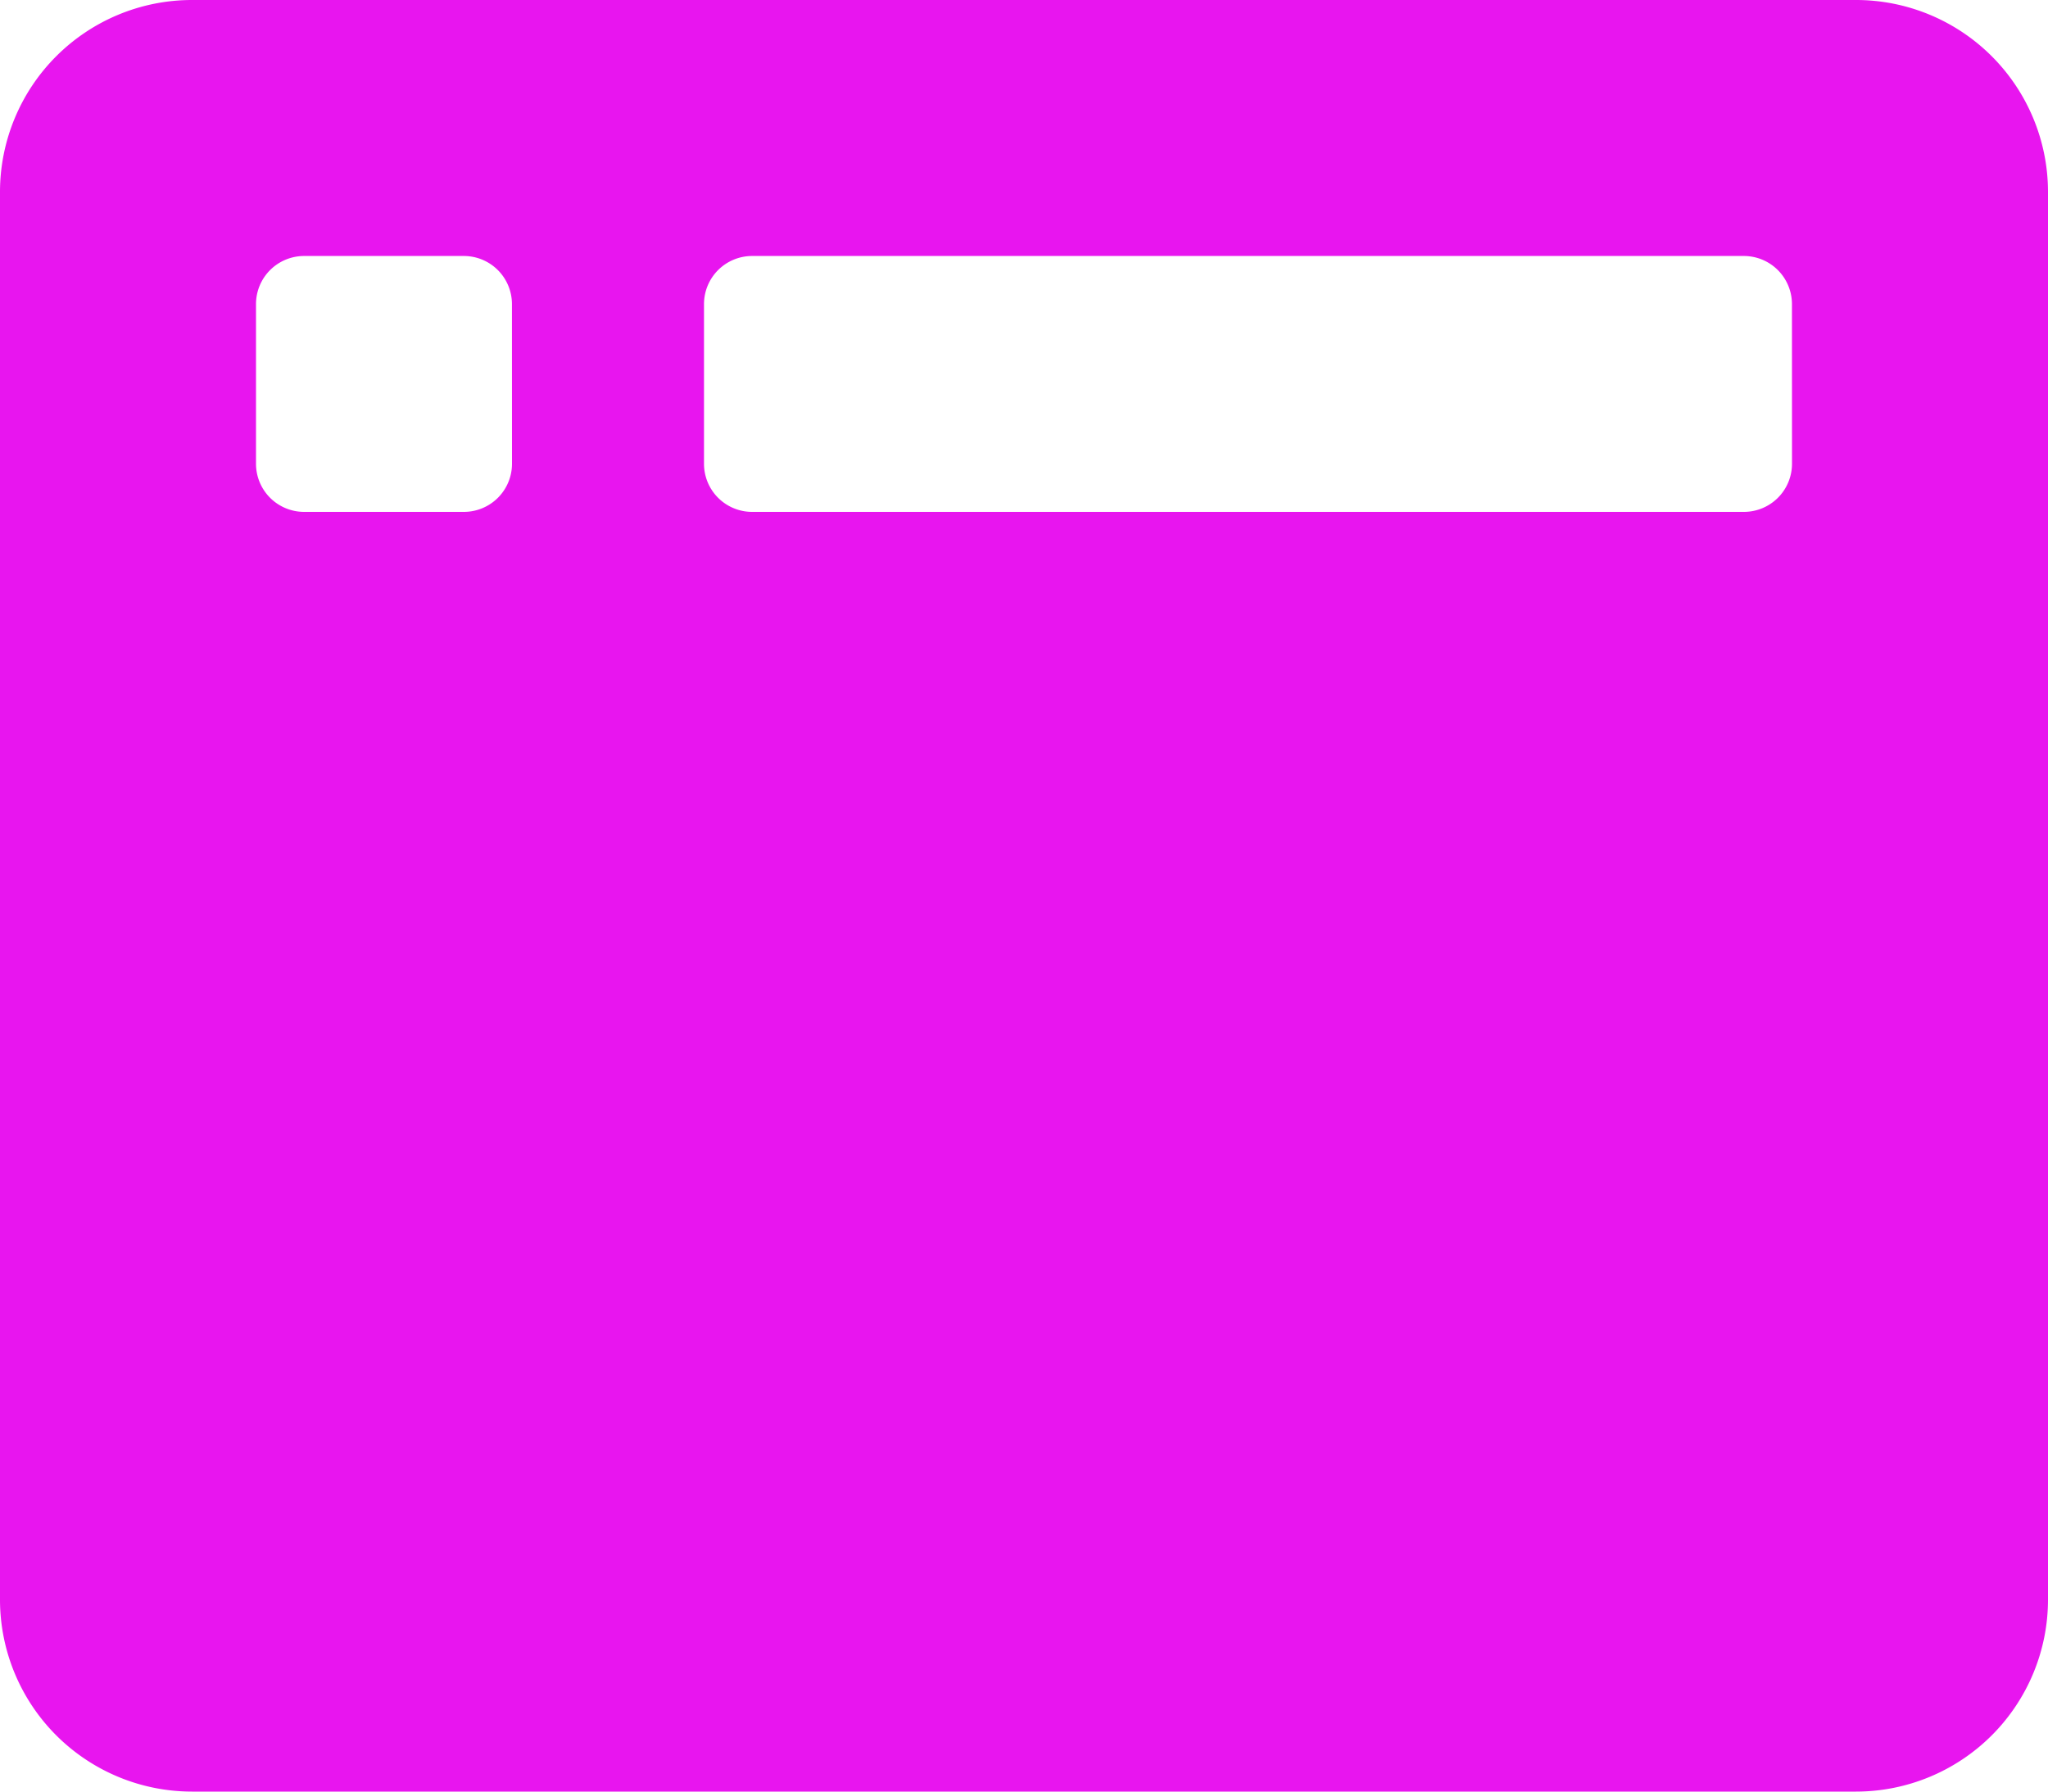 <svg xmlns="http://www.w3.org/2000/svg" width="40" height="35" viewBox="0 0 40 35"><path d="M36.25-32.5H3.75A3.751,3.751,0,0,0,0-28.75v27.5A3.751,3.751,0,0,0,3.75,2.5h32.5A3.751,3.751,0,0,0,40-1.25v-27.5A3.751,3.751,0,0,0,36.25-32.5ZM10-23.437a.94.94,0,0,1-.937.937H5.937A.94.94,0,0,1,5-23.437v-3.125a.94.94,0,0,1,.937-.937H9.062a.94.94,0,0,1,.937.937Zm25,0a.94.94,0,0,1-.937.937H14.687a.94.94,0,0,1-.937-.937v-3.125a.94.94,0,0,1,.937-.937H34.062a.94.94,0,0,1,.937.937Z" transform="translate(0 32.5)" fill="#e815ef"/></svg>